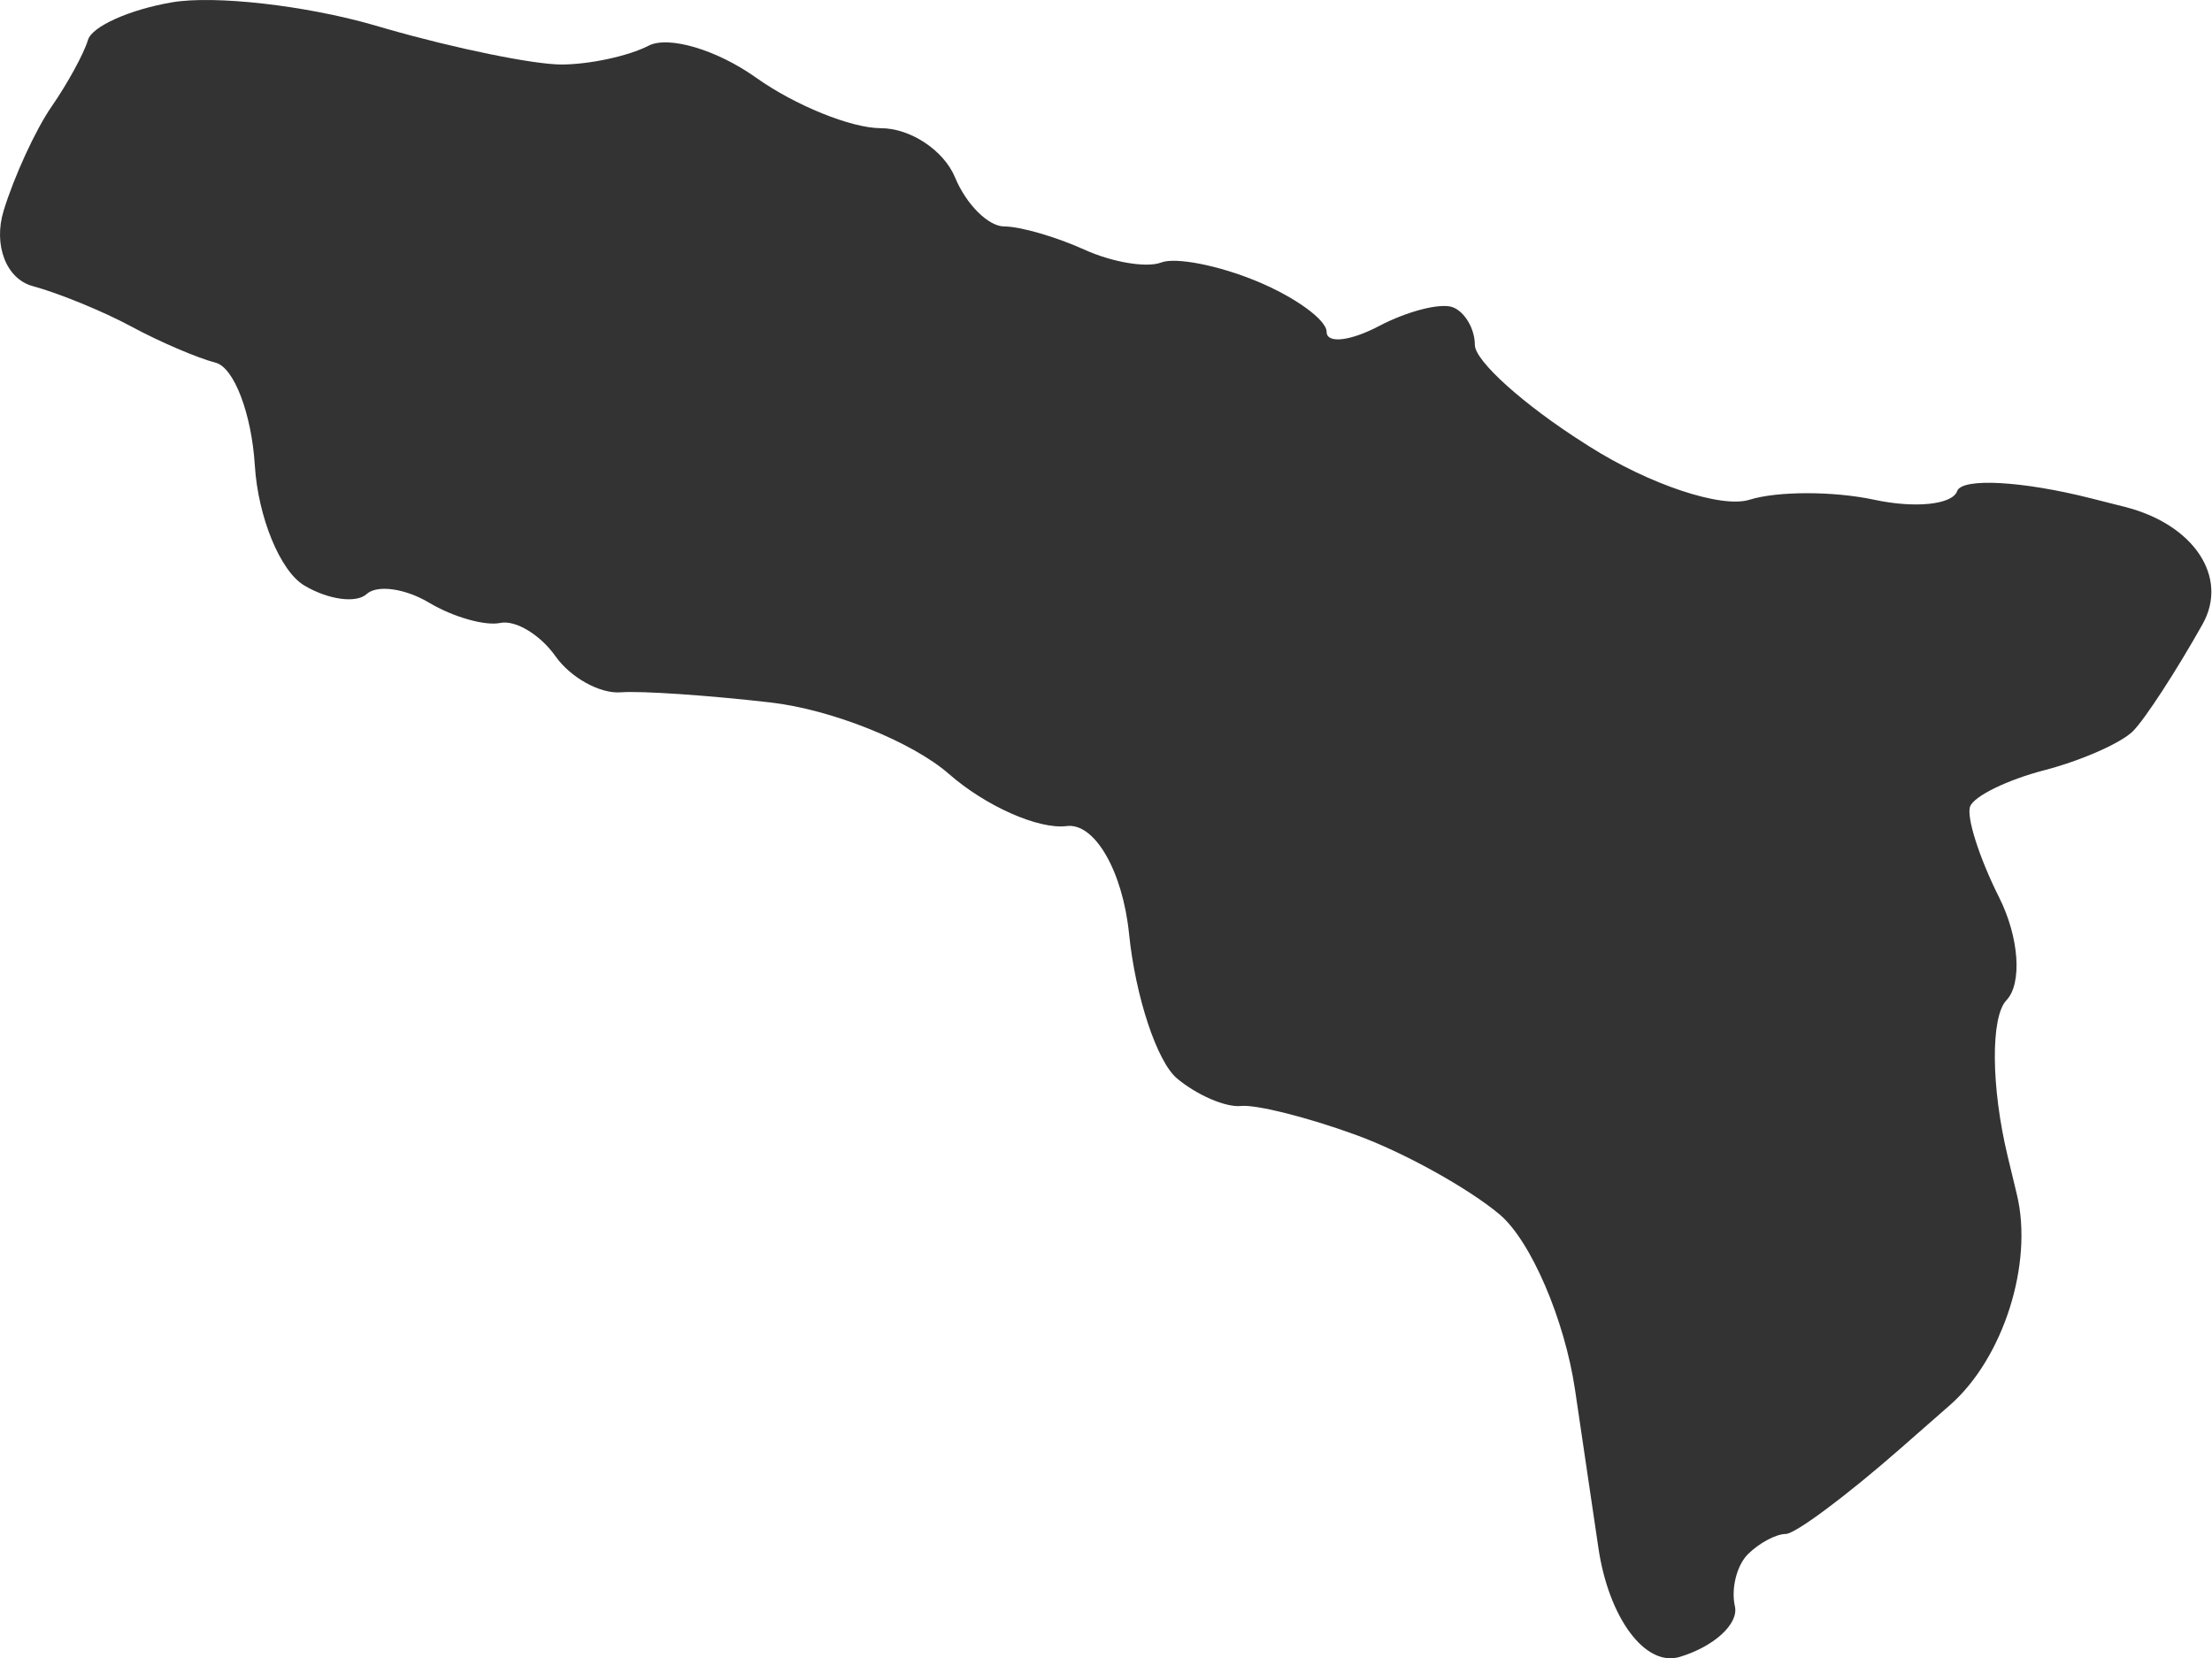 <?xml version="1.0" encoding="UTF-8"?> <svg xmlns="http://www.w3.org/2000/svg" width="927" height="695" viewBox="0 0 927 695" fill="none"> <path d="M21.649 44.622C28.349 34.946 35.193 22.409 36.868 16.737C38.543 11.064 54.433 3.962 72.189 0.959C89.945 -2.044 127.898 2.246 156.566 10.492L161.831 12.018C190.499 20.264 223.57 27.033 235.248 27.033C246.974 27.033 263.39 23.505 271.765 19.168C280.141 14.83 300.385 20.836 316.801 32.514C333.217 44.193 356.764 53.727 369.16 53.727C381.556 53.727 395.531 63.022 400.221 74.319C404.912 85.663 414.196 94.911 420.897 94.911C427.597 94.911 442.673 99.296 454.351 104.587C466.077 109.926 480.578 112.357 486.609 110.022C492.639 107.686 510.73 111.213 526.763 117.887C542.844 124.56 555.958 134.093 555.958 139.099C555.958 144.104 565.817 143.007 577.878 136.668C589.938 130.328 603.913 126.8 608.939 128.802C613.964 130.804 618.08 137.907 618.08 144.58C618.08 151.254 638.66 169.749 663.882 185.717L666.036 187.099C691.21 203.068 721.41 213.126 733.135 209.455C744.861 205.785 768.408 205.785 785.494 209.455C802.58 213.126 818.183 211.505 820.193 205.833C822.203 200.16 847.521 201.543 876.428 208.883L890.547 212.458C919.454 219.799 934.1 241.917 923.044 261.603C911.988 281.29 898.875 301.453 893.849 306.458C888.824 311.463 872.121 318.804 856.71 322.808C841.299 326.812 827.324 333.629 825.649 337.966C823.974 342.304 829.43 359.464 837.805 376.148C846.181 392.831 847.521 412.184 840.868 419.191C834.168 426.199 834.407 455.562 841.347 484.496L845.224 500.607C852.211 529.493 839.576 569.248 817.178 588.887L796.359 607.143C773.96 626.782 752.375 642.894 748.355 642.894C744.335 642.894 737.204 646.707 732.513 651.379C727.823 656.05 725.382 665.87 727.057 673.21C728.732 680.551 718.347 690.084 703.941 694.422C689.535 698.76 674.22 678.215 669.865 648.805L660.053 582.404C655.698 552.993 641.484 519.912 628.418 508.949C615.352 497.985 588.263 482.923 568.162 475.629C548.061 468.289 526.428 462.855 520.063 463.522C513.697 464.189 501.637 458.994 493.261 451.987C484.886 444.979 475.84 417.714 473.16 391.354C470.48 364.994 458.706 344.687 446.981 346.213C435.255 347.691 413.096 337.871 397.685 324.381C382.274 310.891 348.58 297.354 322.832 294.399C297.083 291.443 268.846 289.489 260.135 290.156C251.425 290.823 239.125 284.007 232.759 274.998C226.394 265.989 216.008 259.744 209.643 261.079C203.277 262.414 189.877 258.6 179.826 252.594C169.775 246.588 158.002 244.968 153.647 248.972C149.291 252.976 137.518 251.355 127.467 245.349C117.417 239.343 108.132 216.701 106.792 195.06C105.452 173.419 98.081 154.018 90.376 152.016C82.67 150.014 66.781 143.198 55.055 136.858C43.329 130.518 24.712 122.892 13.656 119.889C2.6 116.886 -2.856 102.681 1.5 88.381C5.855 74.08 14.948 54.251 21.649 44.622Z" fill="#333333"></path> </svg> 